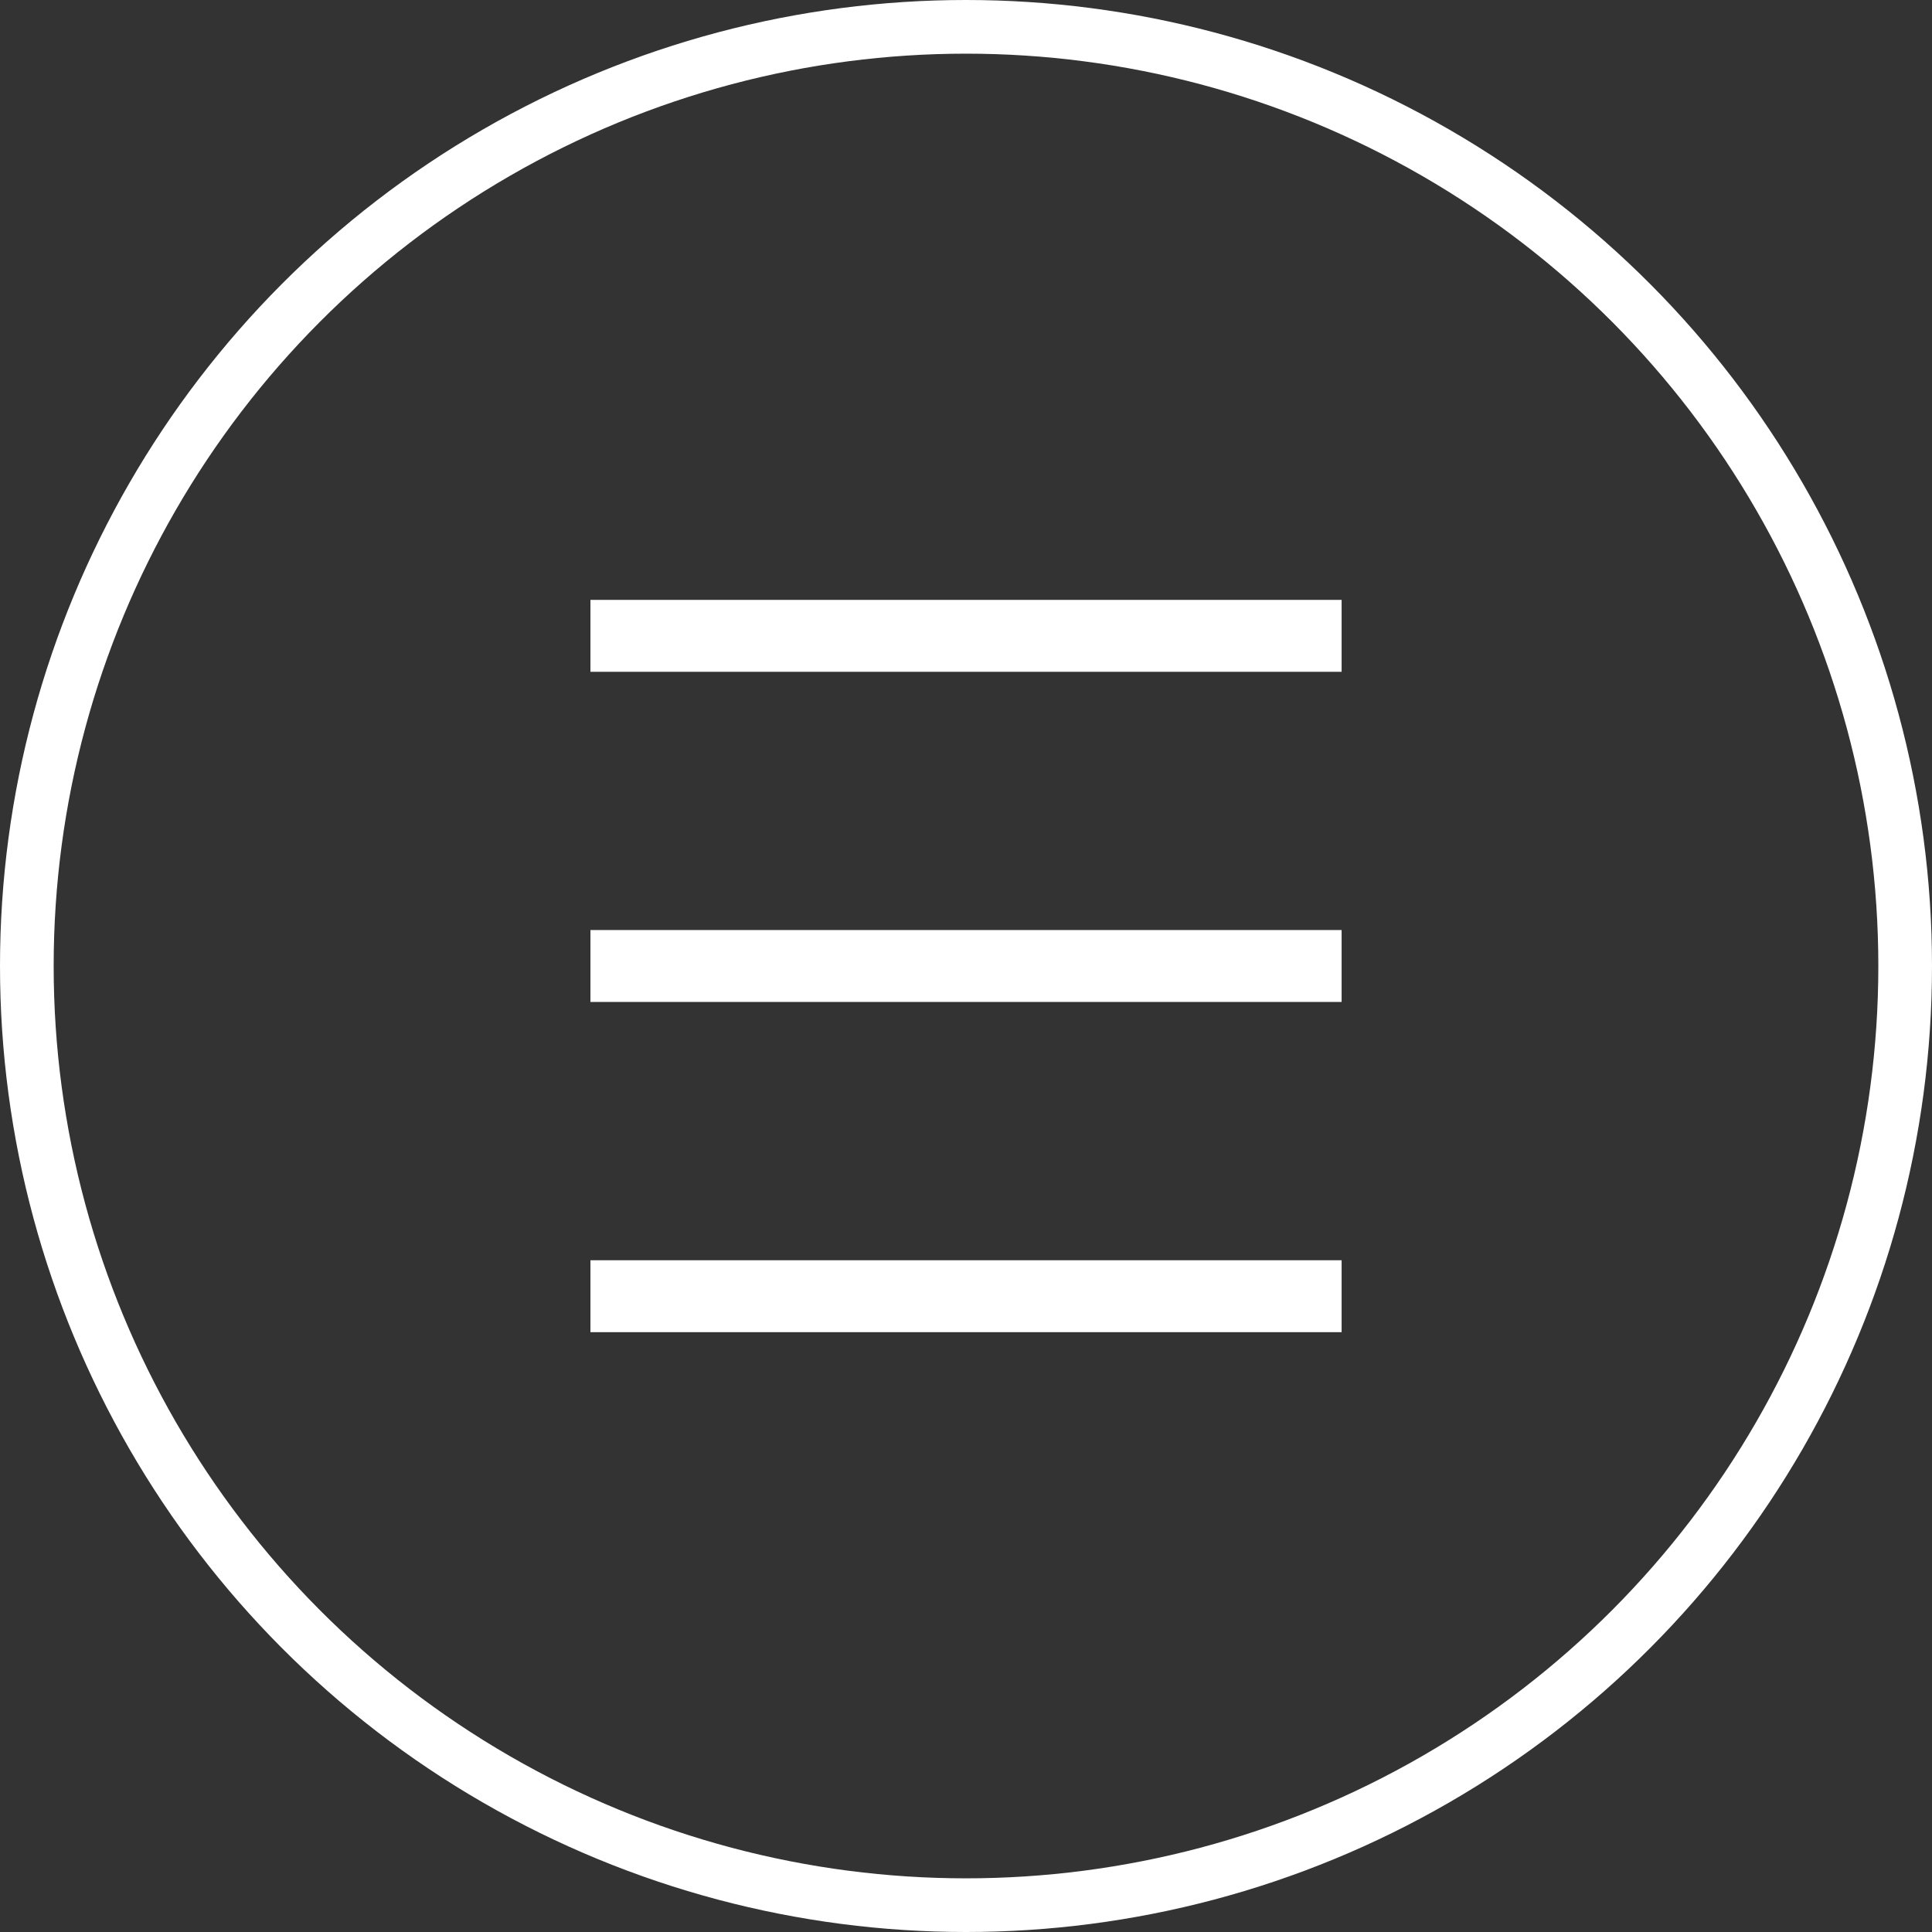 <svg xmlns="http://www.w3.org/2000/svg" width="36" height="36" viewBox="0 0 36 36">
    <rect x="0" y="0" width="36" height="36" fill="#333333" stroke="none"/>
    <g id="Group_53" data-name="Group 53" transform="translate(-215 -81)">
        <g id="Ellipse_10" data-name="Ellipse 10" transform="translate(215 81)" fill="none" stroke="#fff" stroke-width="1">
            <circle cx="18" cy="18" r="18" stroke="none"/>
            <circle cx="18" cy="18" r="17.5" fill="none"/>
        </g>
        <g id="Group_12" data-name="Group 12" transform="translate(-421.138 -212.756)">
            <rect id="Rectangle_1" data-name="Rectangle 1" width="13.997" height="1.34" transform="translate(647.14 317.239)" fill="#fff"/>
            <rect id="Rectangle_2" data-name="Rectangle 2" width="13.997" height="1.34" transform="translate(647.14 311.086)" fill="#fff"/>
            <rect id="Rectangle_3" data-name="Rectangle 3" width="13.997" height="1.34" transform="translate(647.14 304.934)" fill="#fff"/>
        </g>
    </g>
</svg>

